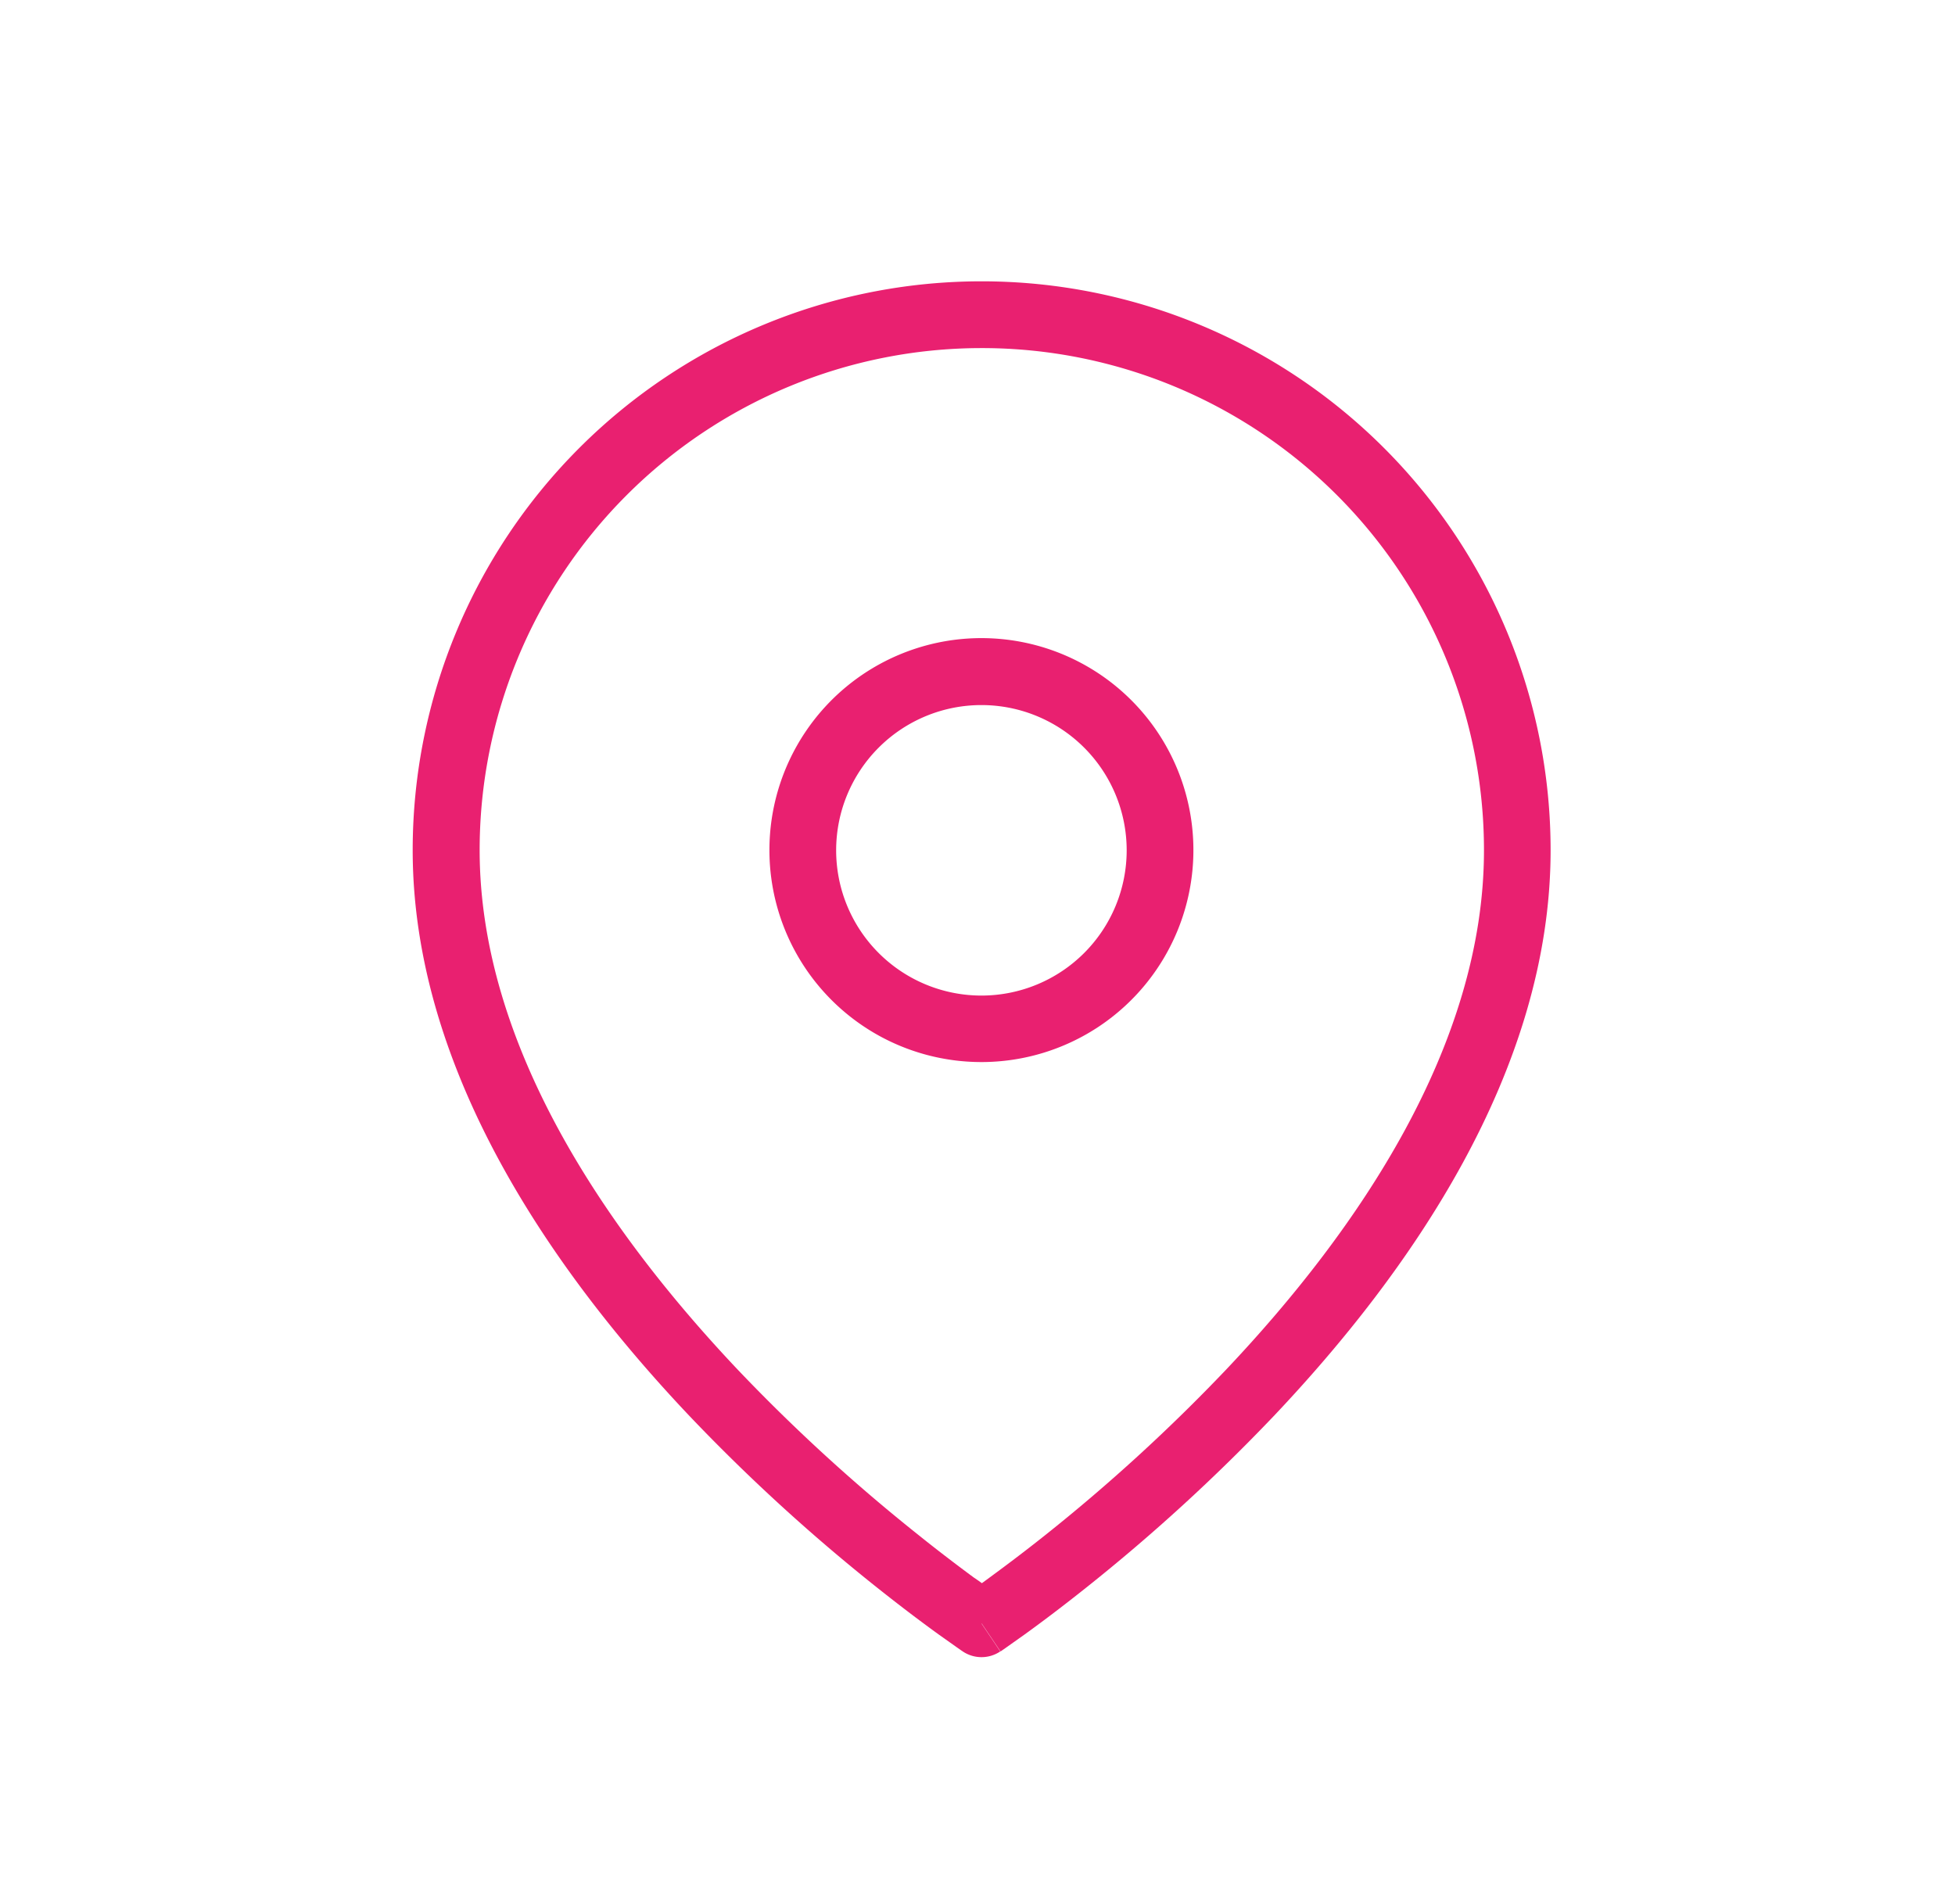 <svg xmlns="http://www.w3.org/2000/svg" xmlns:xlink="http://www.w3.org/1999/xlink" width="41.721" height="40.631" viewBox="0 0 41.721 40.631"><defs><clipPath id="clip-icon_point"><rect width="41.72" height="40.63"></rect></clipPath></defs><g id="icon_point" data-name="icon point" clip-path="url(#clip-icon_point)"><g id="headlines-04" transform="translate(4.136 3.704)"><path id="Trazado_1365" data-name="Trazado 1365" d="M16.81,3.725A10.714,10.714,0,0,0,6.1,14.44h0c0,4.157,2.689,8.111,5.519,11.1a37.908,37.908,0,0,0,3.855,3.524c.339.273.751.59,1.171.9l.1.068.073.053.073-.053c.3-.22.741-.545,1.268-.964a38.023,38.023,0,0,0,3.855-3.524c2.83-2.986,5.519-6.939,5.519-11.1A10.714,10.714,0,0,0,16.81,3.725h0Zm0,27.222-.4.595,0,0-.007-.005-.027-.018-.1-.07-.374-.265c-.32-.231-.776-.571-1.321-1.005a39.327,39.327,0,0,1-4-3.659c-2.885-3.046-5.91-7.347-5.91-12.078a12.142,12.142,0,1,1,24.284,0c0,4.732-3.025,9.032-5.91,12.078a39.327,39.327,0,0,1-4,3.659c-.545.434-1,.774-1.321,1.005l-.374.265-.1.07-.027.018-.007.005h0s0,0-.4-.594Zm0,0-.4.595,0,0a.717.717,0,0,0,.8,0Z" fill="#e92070"></path><path id="Trazado_1366" data-name="Trazado 1366" d="M16.3,10.836a3.1,3.1,0,0,0-3.1,3.1h0a3.1,3.1,0,0,0,3.1,3.1h0a3.1,3.1,0,0,0,3.1-3.1h0a3.1,3.1,0,0,0-3.1-3.1h0Zm-4.524,3.1A4.524,4.524,0,1,1,16.3,18.455a4.523,4.523,0,0,1-4.524-4.524Z" transform="translate(0.508 0.508)" fill="#e92070"></path></g></g></svg>